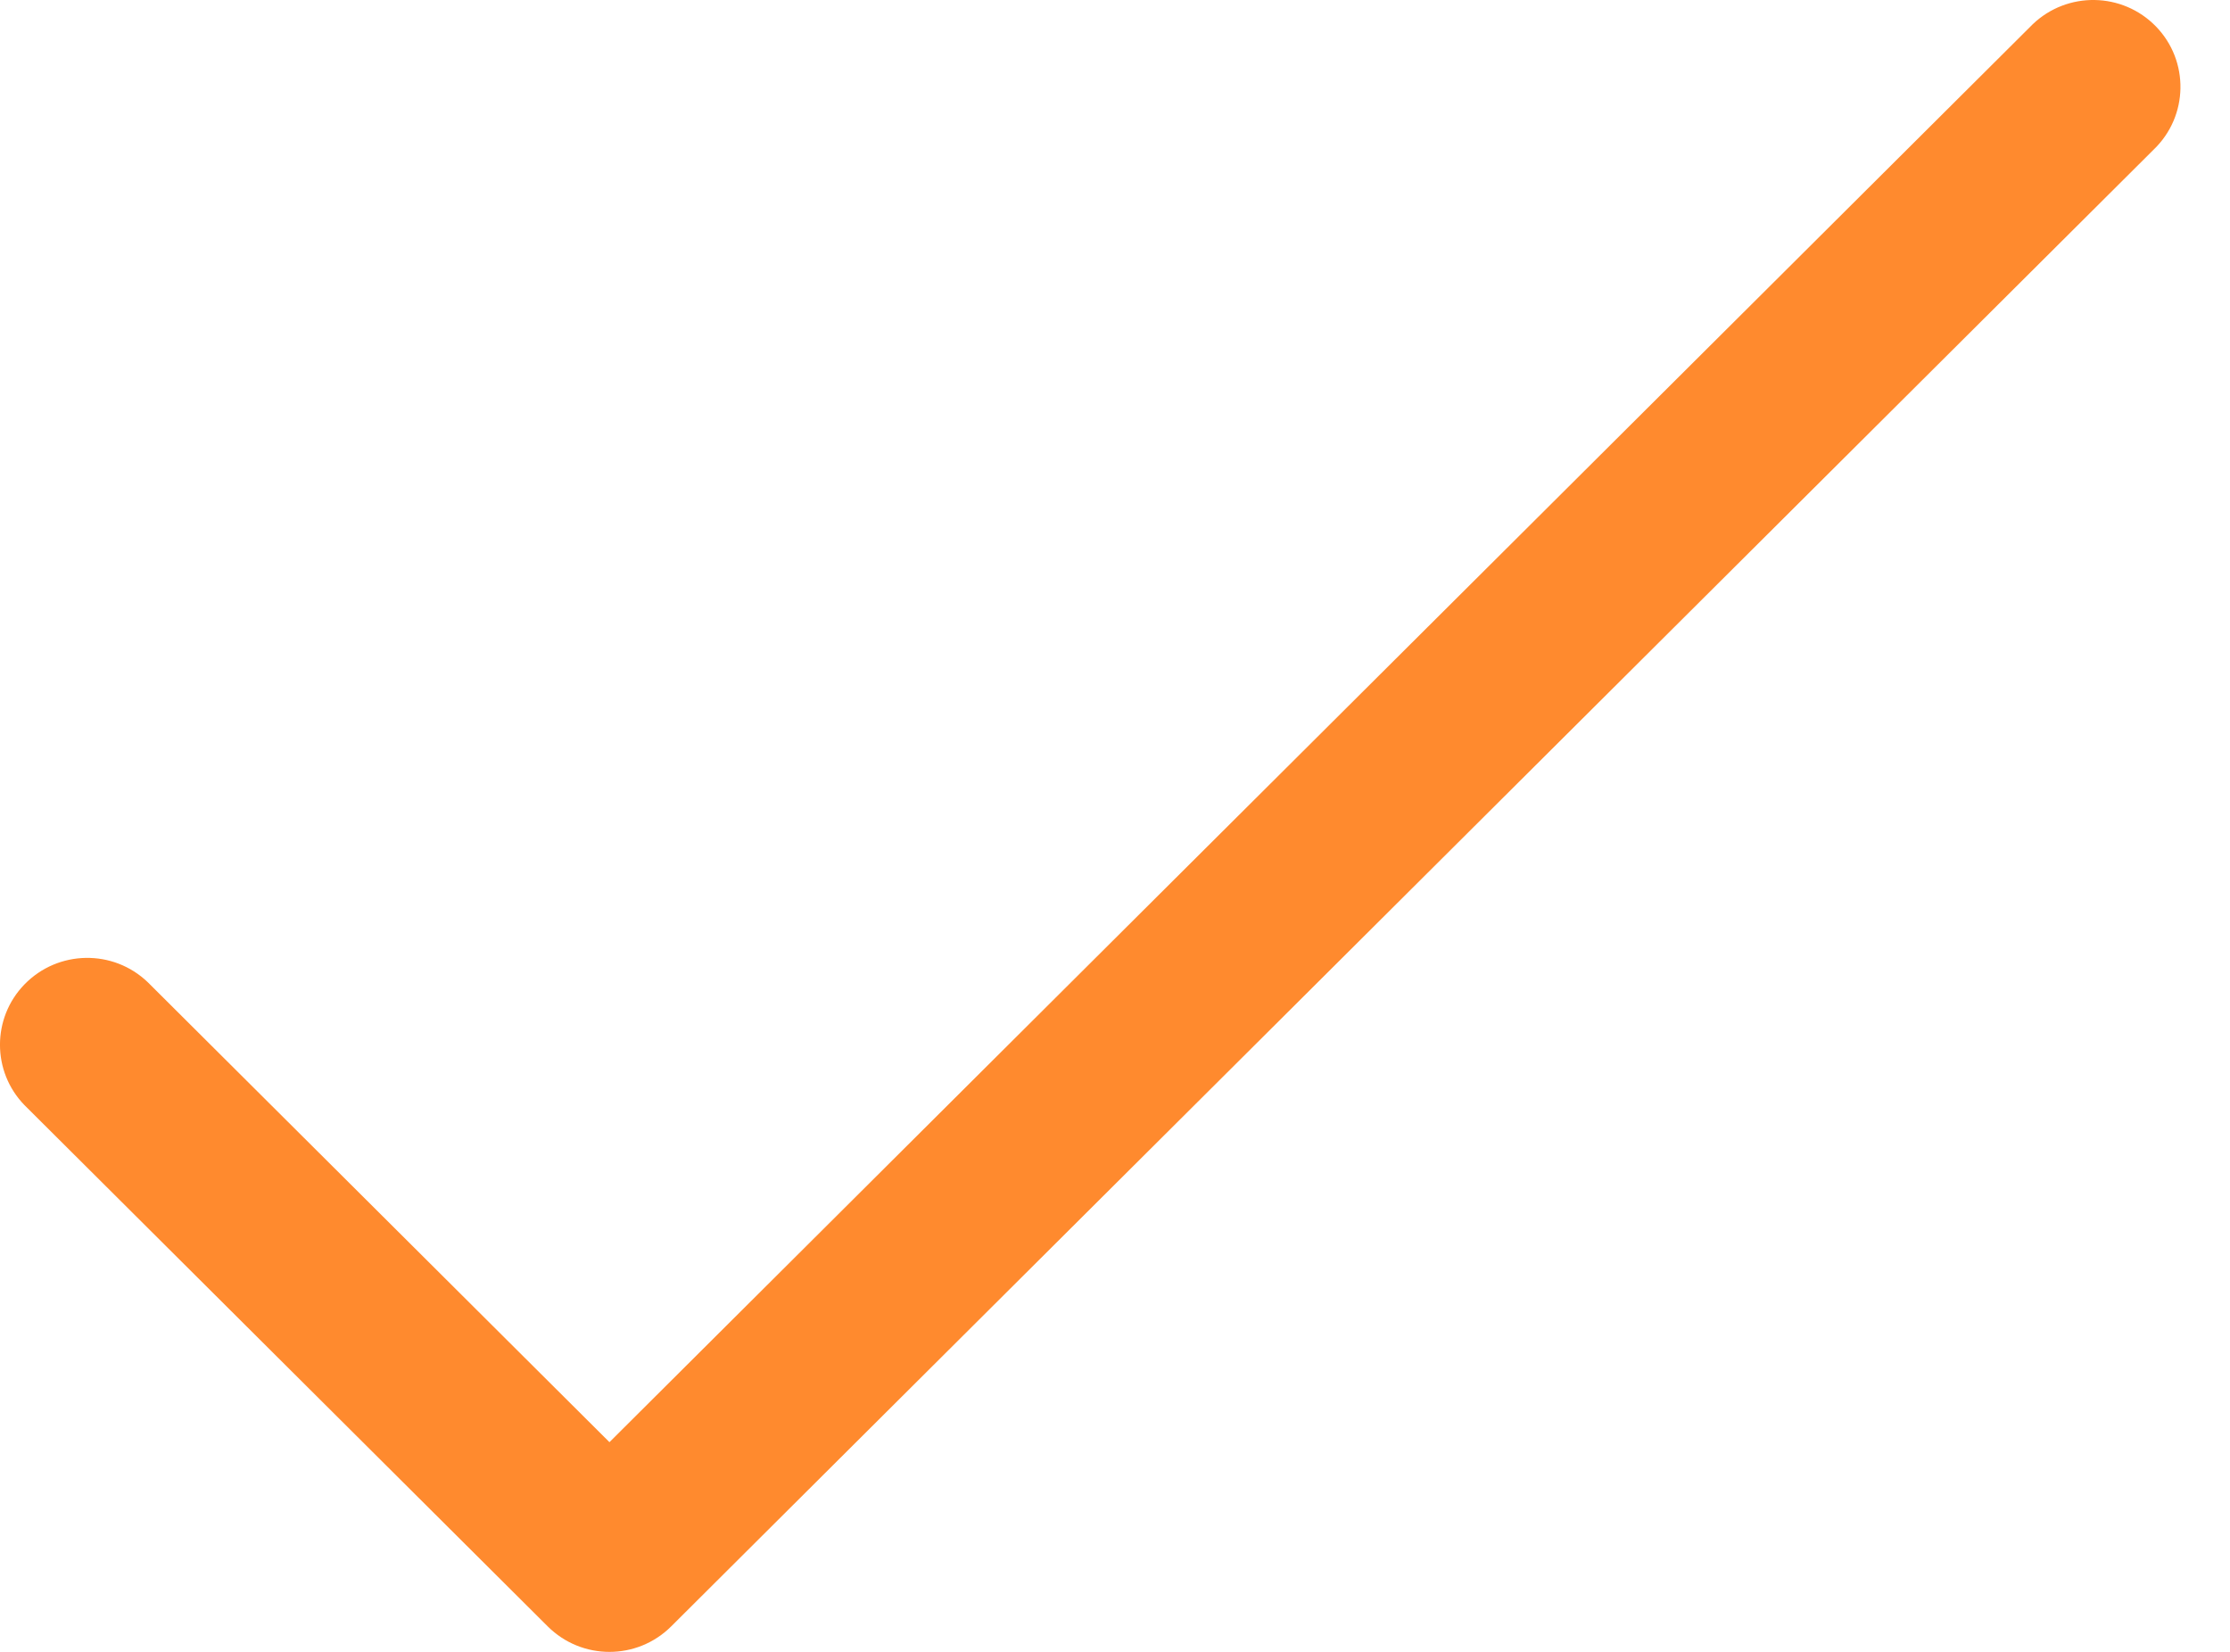 <svg width="27" height="20" viewBox="0 0 27 20" fill="none" xmlns="http://www.w3.org/2000/svg">
<path d="M26.104 0.321C25.698 -0.097 25.03 -0.108 24.61 0.295C24.602 0.304 24.593 0.312 24.584 0.321L7.379 17.461L1.79 11.893C1.37 11.489 0.702 11.501 0.296 11.919C-0.099 12.326 -0.099 12.973 0.296 13.38L6.632 19.692C7.045 20.103 7.713 20.103 8.126 19.692L26.078 1.809C26.497 1.405 26.509 0.739 26.104 0.321Z" fill="#FF8A2E"/>
</svg>
